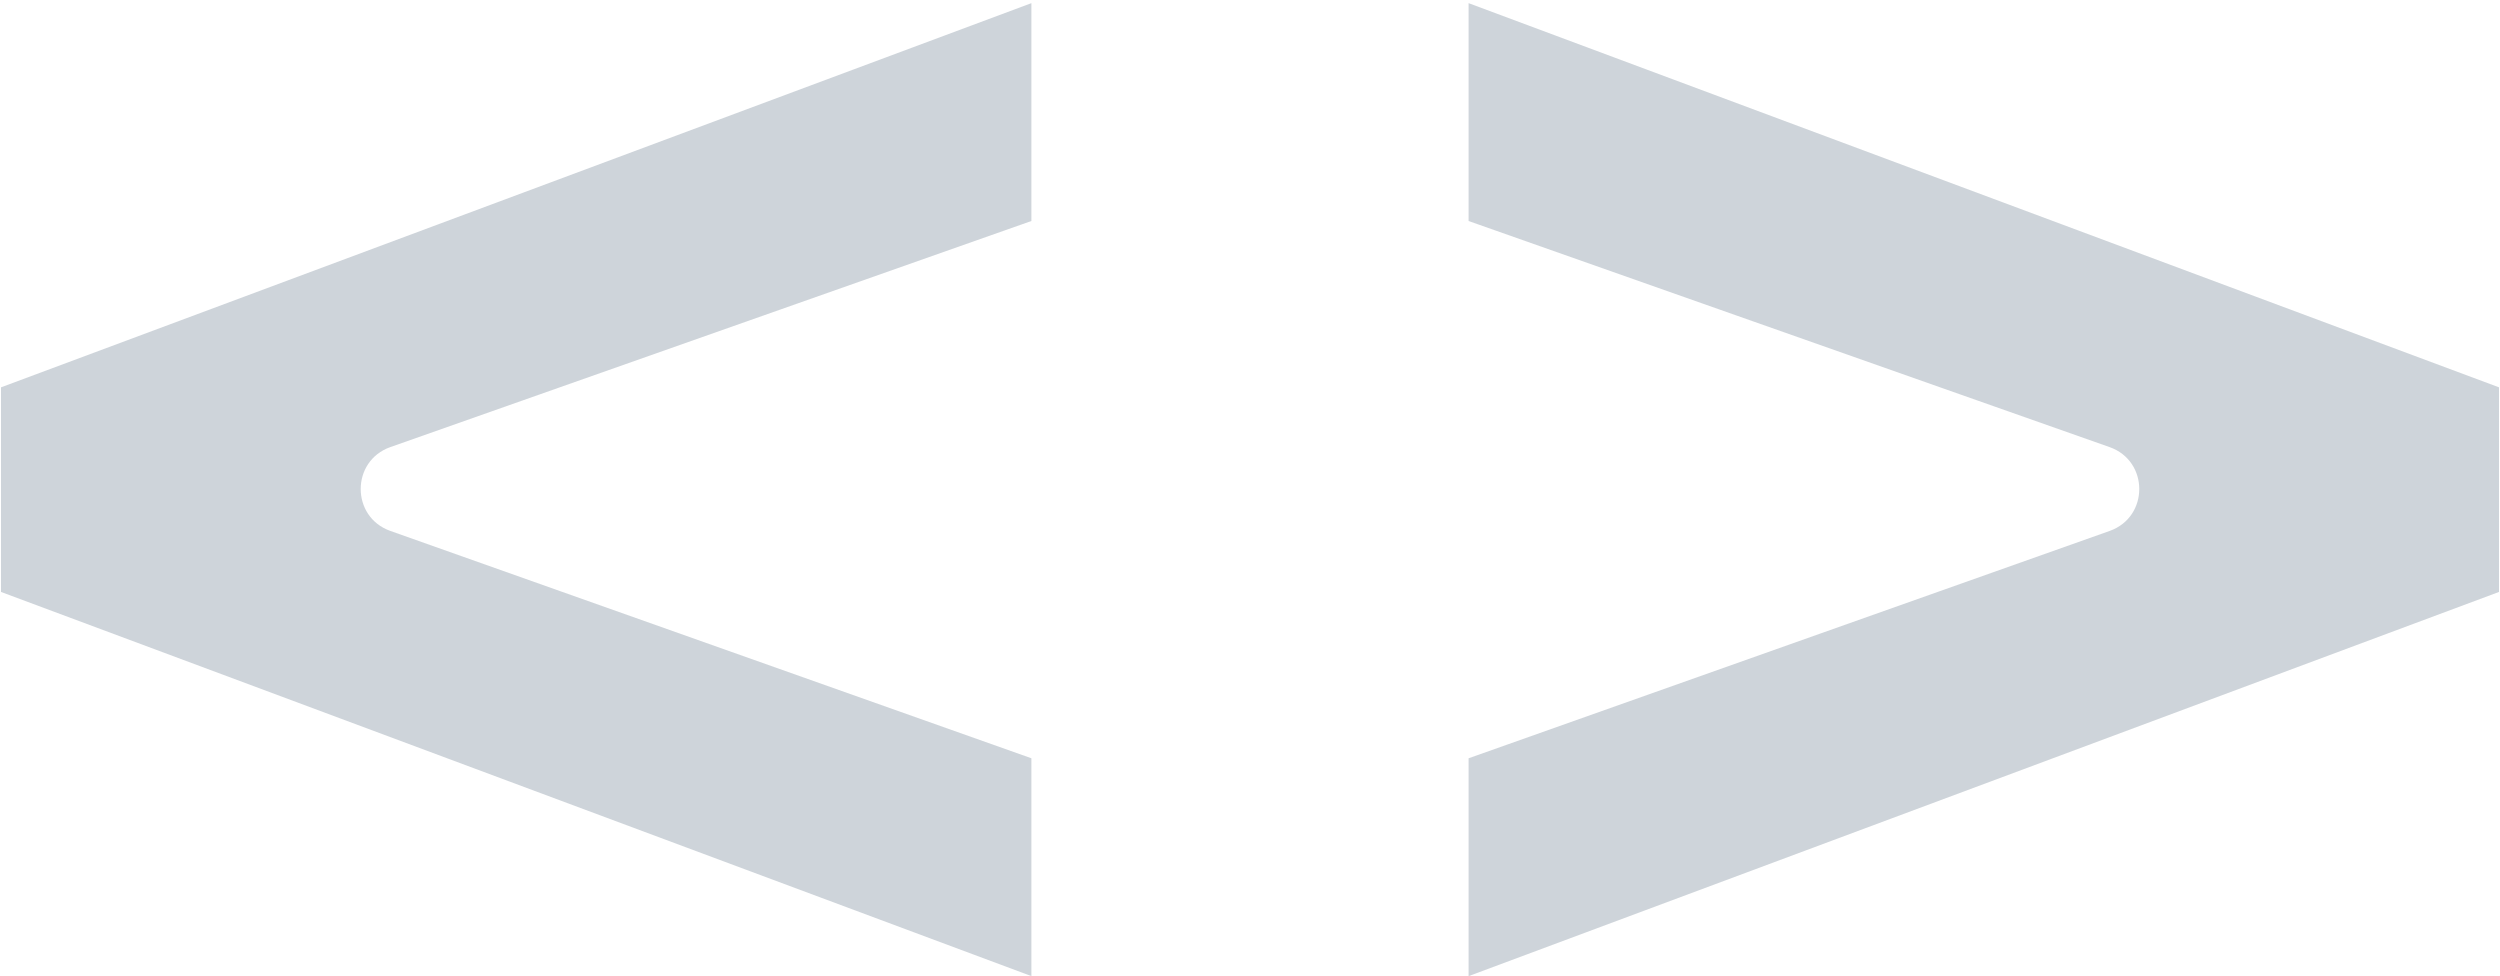 <?xml version="1.0" encoding="UTF-8"?>
<svg id="Camada_1" xmlns="http://www.w3.org/2000/svg" viewBox="0 0 1080 421.7">
  <defs>
    <style>
      .cls-1 {
        fill: #ced4da;
      }
    </style>
  </defs>
  <path class="cls-1" d="M1079.57,167.33v88.39l-445.14,165.97v-94.11l276.95-98.22c17.06-6.05,17.04-30.19-.03-36.21l-276.92-97.67V1.36l445.14,165.97Z"/>
  <path class="cls-1" d="M445.56,1.36v94.11s-276.92,97.67-276.92,97.67c-17.07,6.02-17.09,30.16-.03,36.21l276.95,98.22v94.11S.43,255.72.43,255.72v-88.39S445.56,1.36,445.56,1.36Z"/>
</svg>